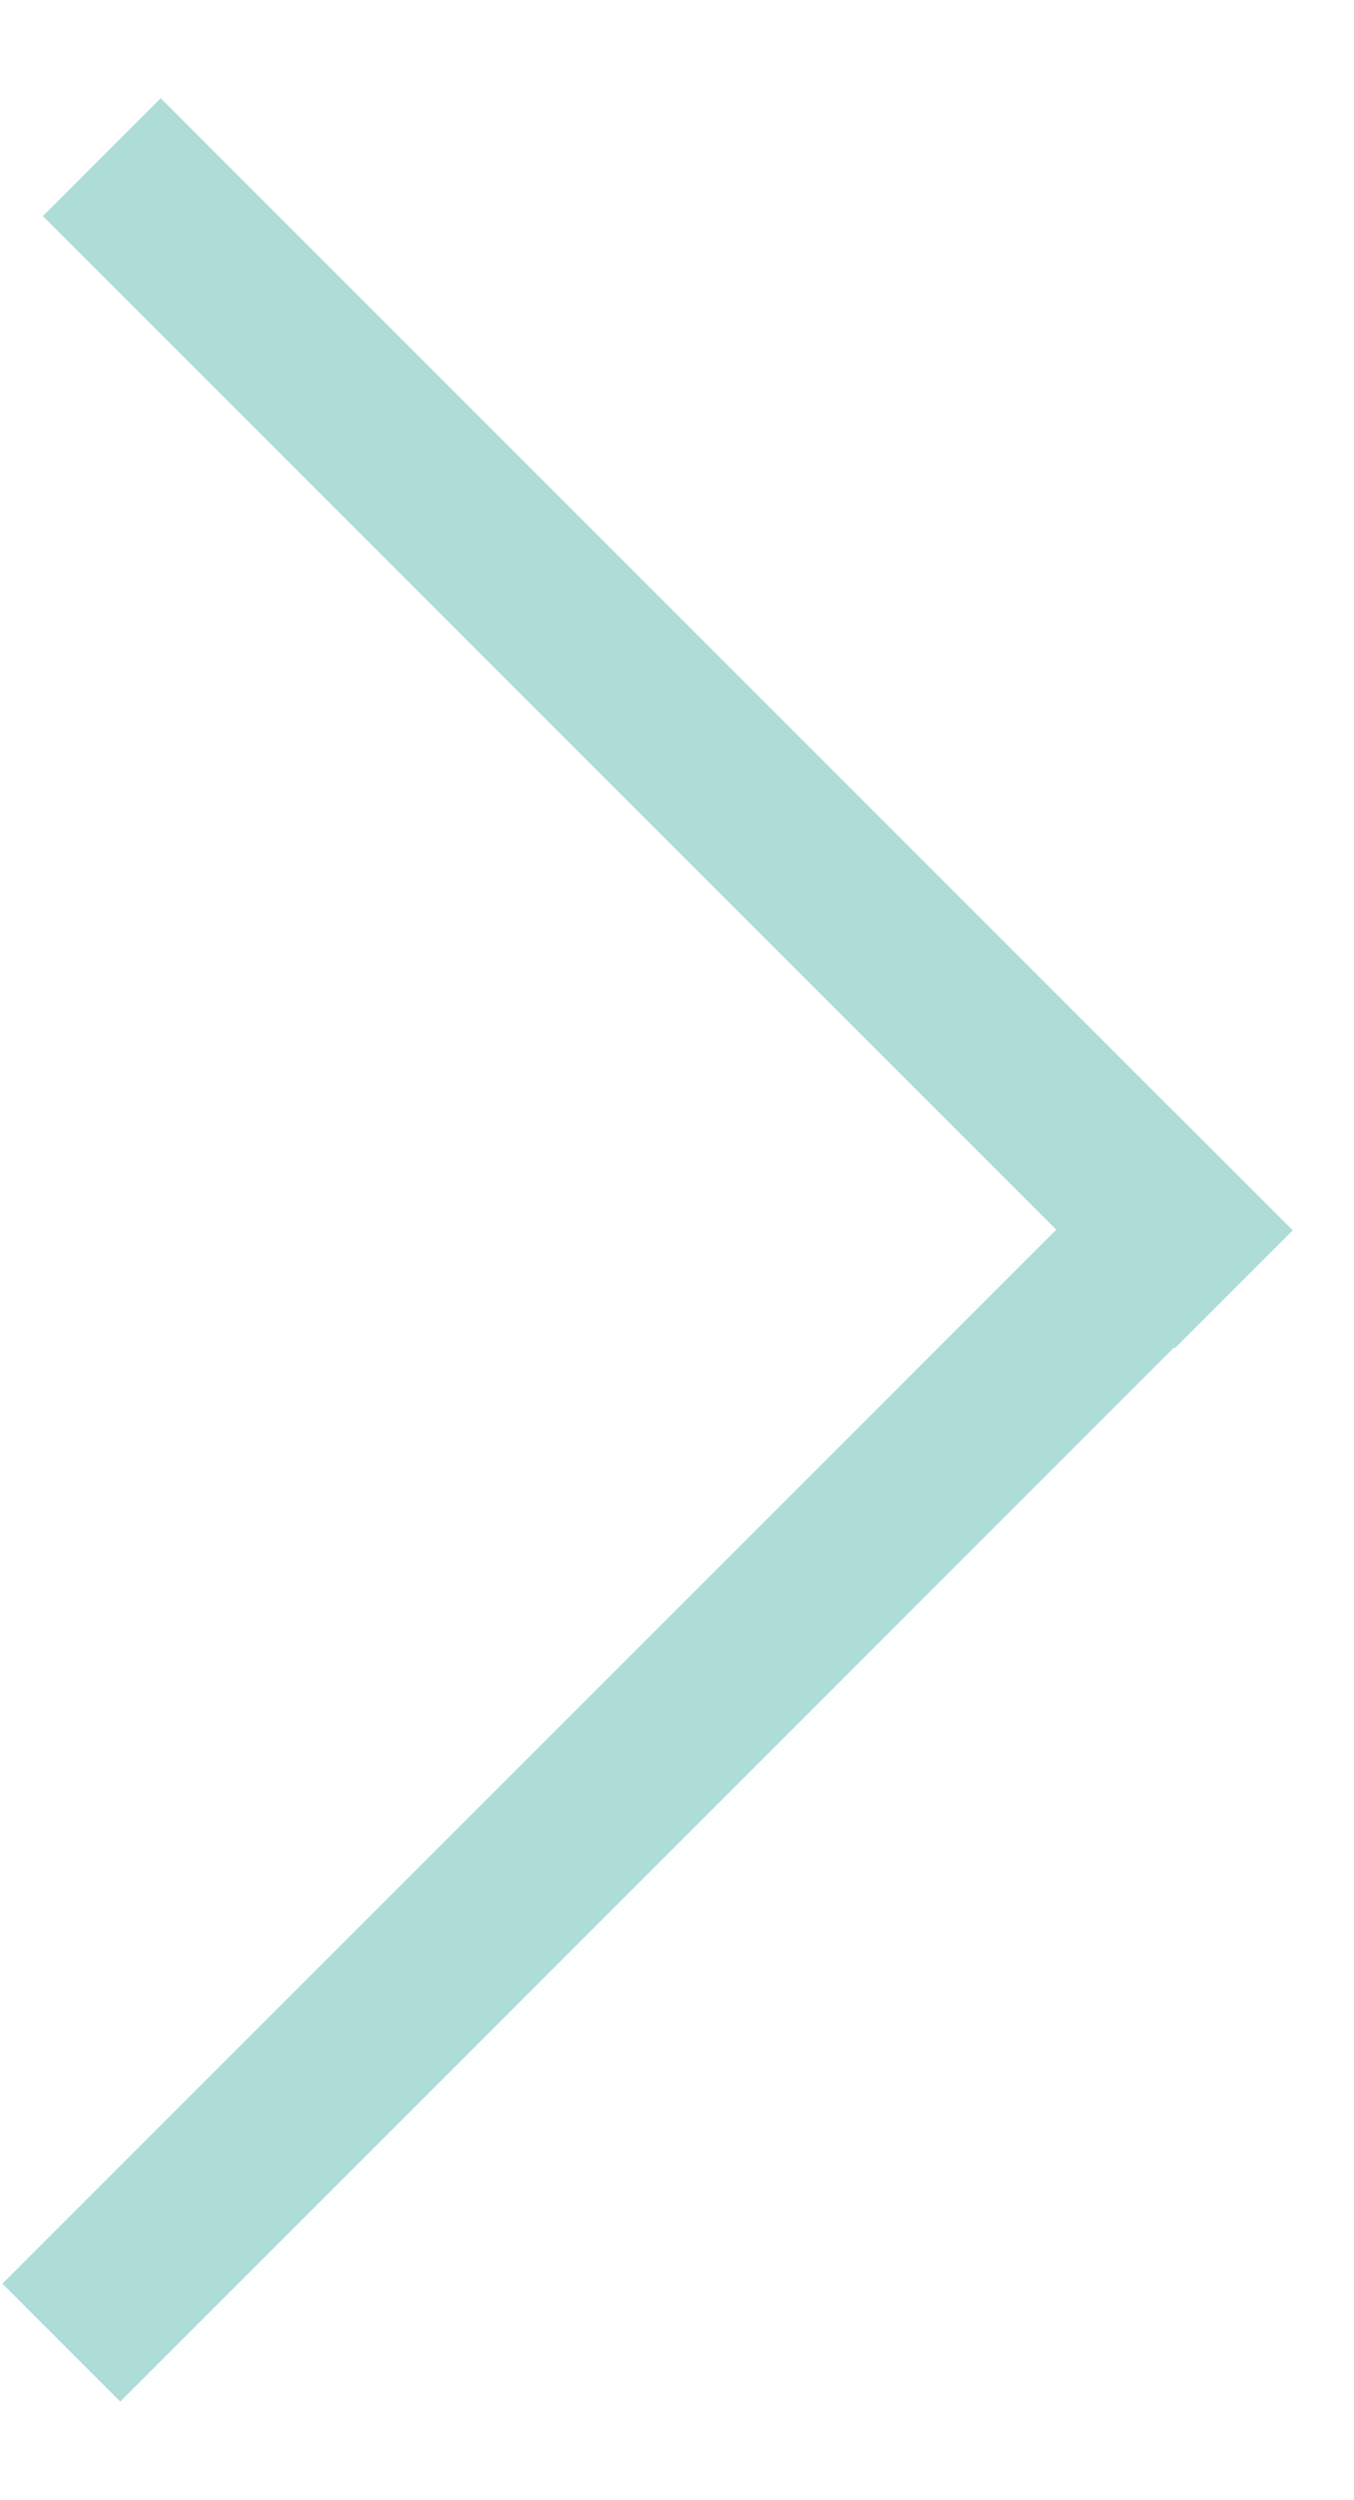 <svg width="13" height="24" viewBox="0 0 13 24" fill="none" xmlns="http://www.w3.org/2000/svg">
<rect x="1.543" y="0.943" width="15.37" height="1.6" transform="rotate(45 1.543 0.943)" fill="#ADDDD6"/>
<rect width="15.912" height="1.6" transform="matrix(-0.707 0.707 0.707 0.707 11.273 10.672)" fill="#ADDDD6"/>
</svg>
